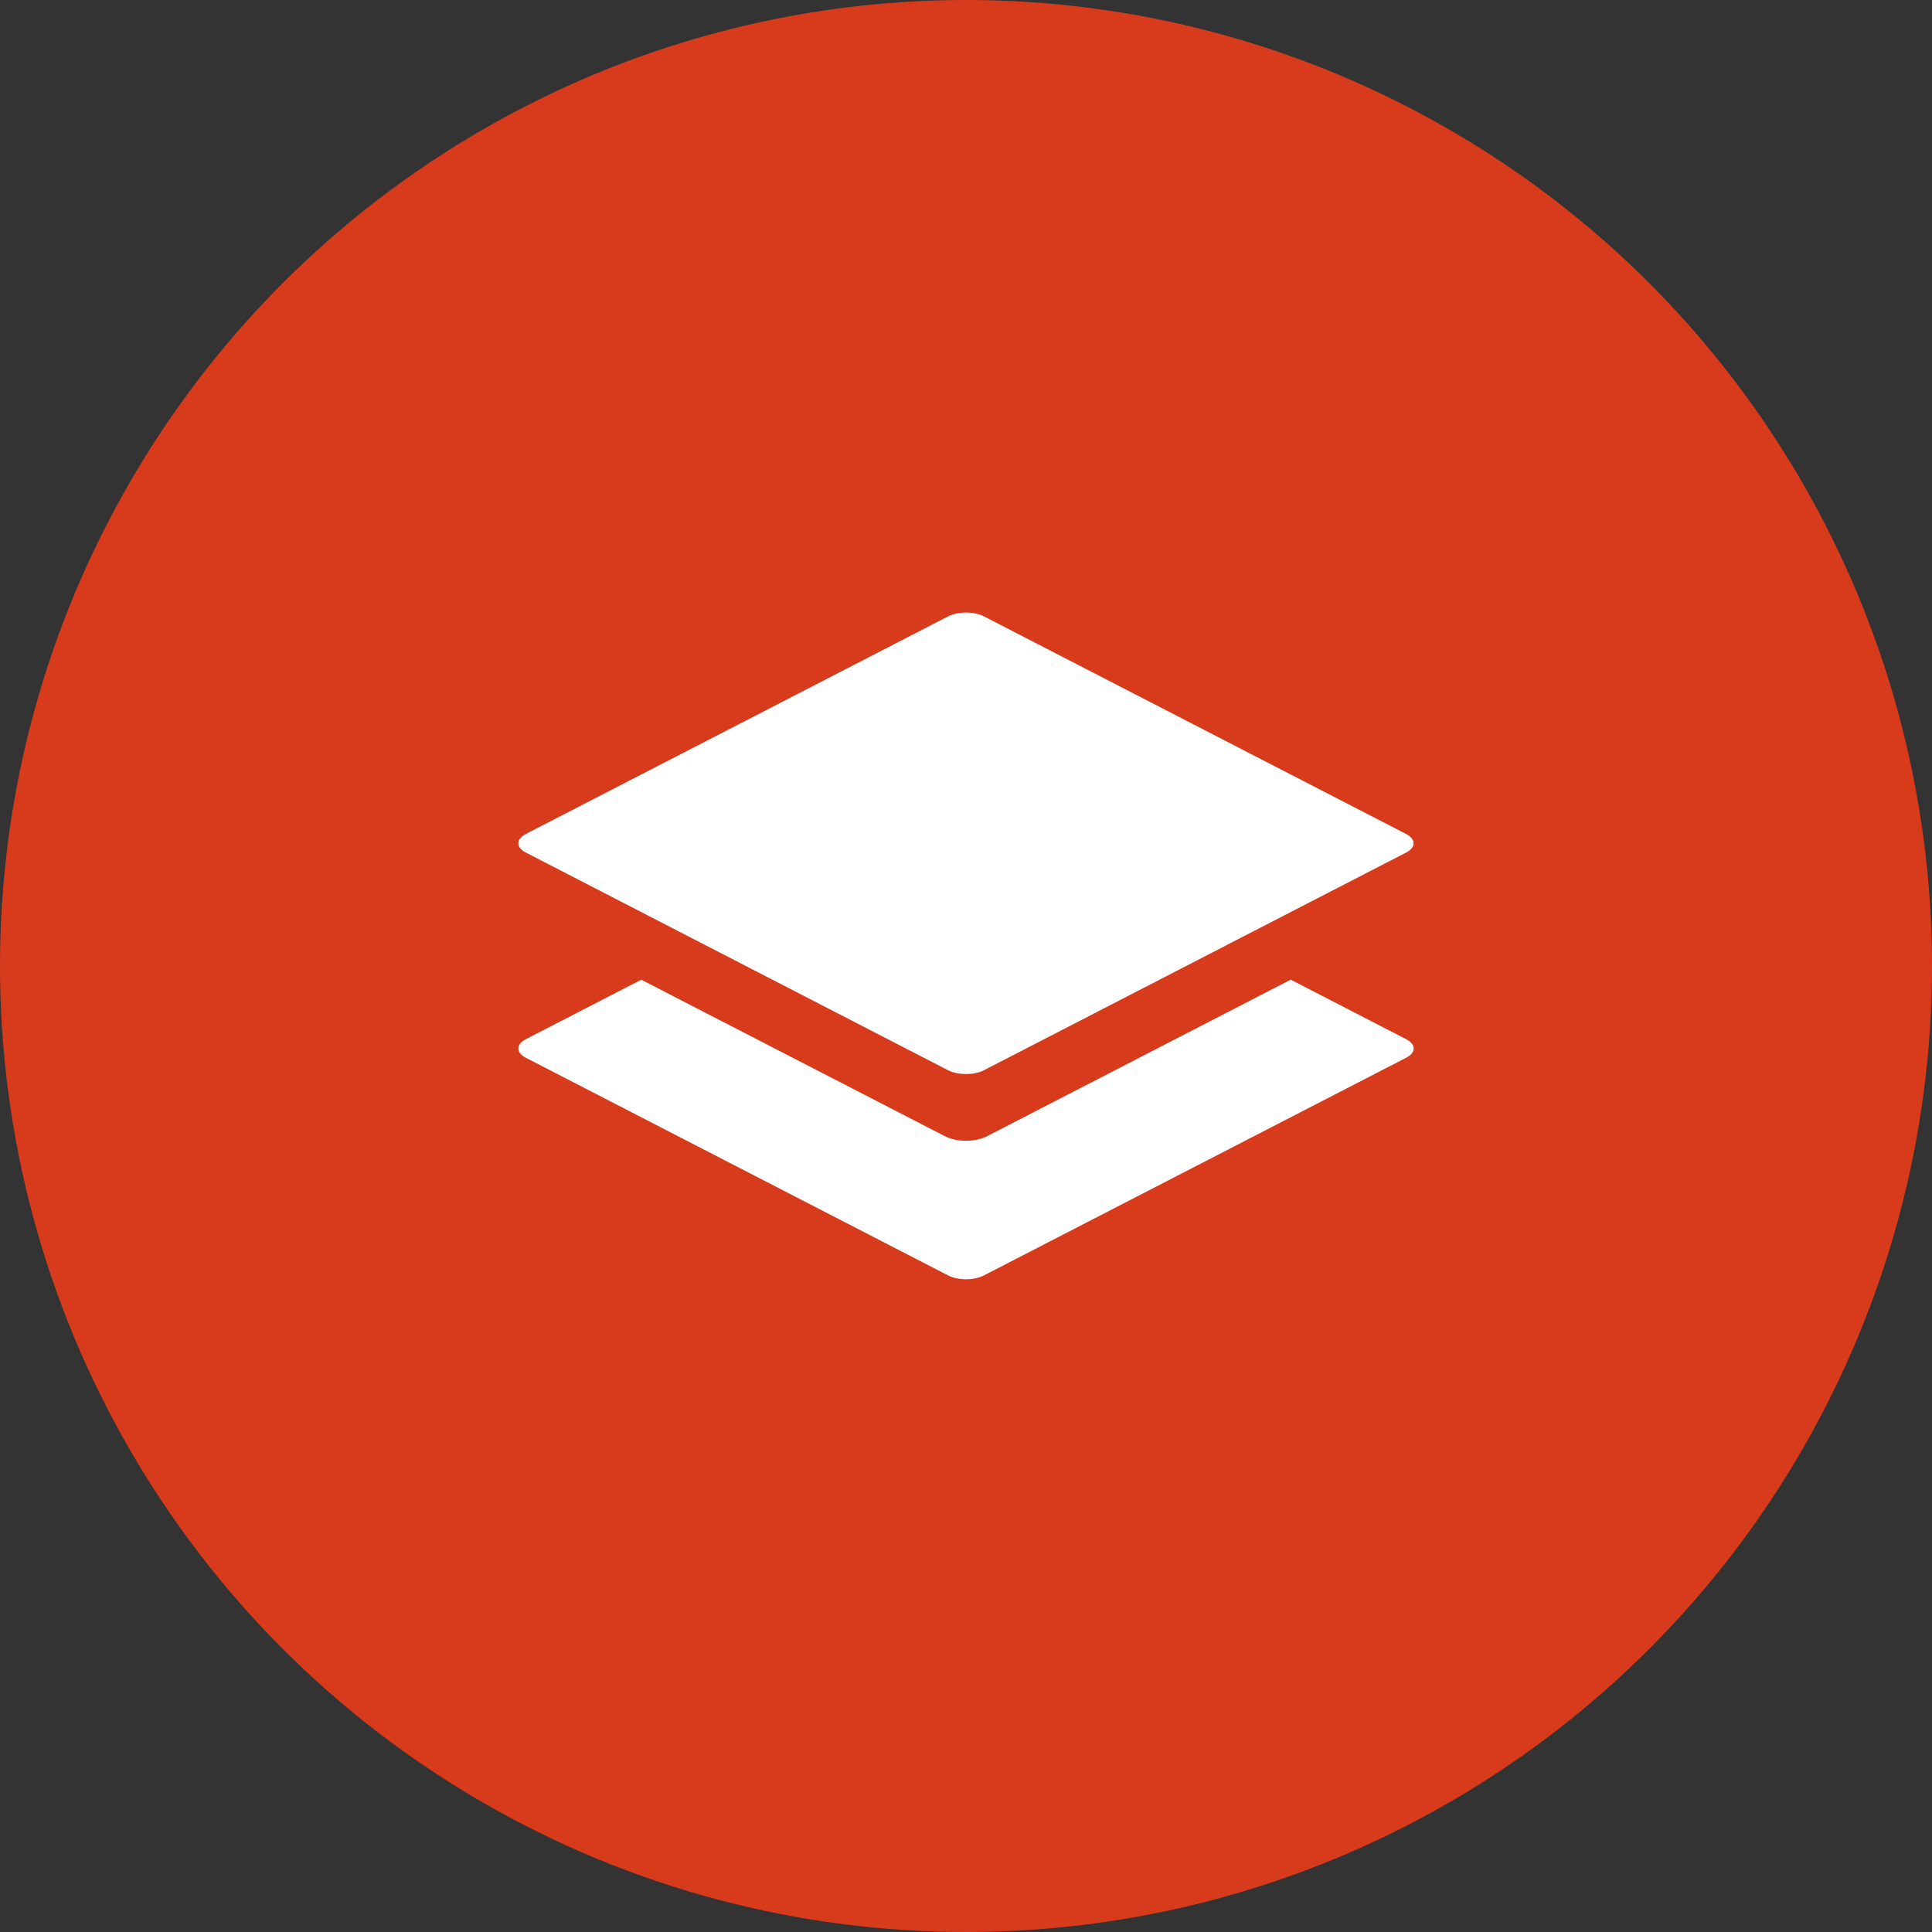 <?xml version="1.0" encoding="UTF-8"?>
<svg width="41px" height="41px" viewBox="0 0 41 41" version="1.1" xmlns="http://www.w3.org/2000/svg" xmlns:xlink="http://www.w3.org/1999/xlink">
    <rect x="0" y="0" width="41" height="41" fill="#333333" stroke="none"/>
    <!-- Generator: Sketch 49.3 (51167) - http://www.bohemiancoding.com/sketch -->
    <title>img-design</title>
    <desc>Created with Sketch.</desc>
    <defs></defs>
    <g id="Main-Pages" stroke="none" stroke-width="1" fill="none" fill-rule="evenodd">
        <g id="Home-(CK)" transform="translate(-370, -1085)">
            <g id="Group-13" transform="translate(370, 1085)">
                <g id="img-design">
                    <circle id="Oval-4" fill="#D73B1C" cx="20.5" cy="20.5" r="20.5"></circle>
                    <path d="M11.158,18.092 L20.119,22.712 C20.329,22.82 20.671,22.82 20.881,22.712 L29.841,18.092 C30.052,17.984 30.052,17.808 29.841,17.699 L20.882,13.081 C20.672,12.973 20.33,12.973 20.12,13.081 L11.158,17.699 C10.947,17.809 10.947,17.984 11.158,18.092 L11.158,18.092 Z M29.842,22.054 L27.391,20.79 L20.942,24.115 C20.698,24.24 20.302,24.24 20.058,24.115 L13.609,20.791 L11.158,22.054 C10.948,22.162 10.948,22.339 11.158,22.447 L20.119,27.066 C20.329,27.175 20.671,27.175 20.881,27.066 L29.841,22.447 C30.053,22.339 30.053,22.163 29.842,22.054 L29.842,22.054 Z" id="Page-1" fill="#FFFFFF"></path>
                </g>
            </g>
        </g>
    </g>
</svg>